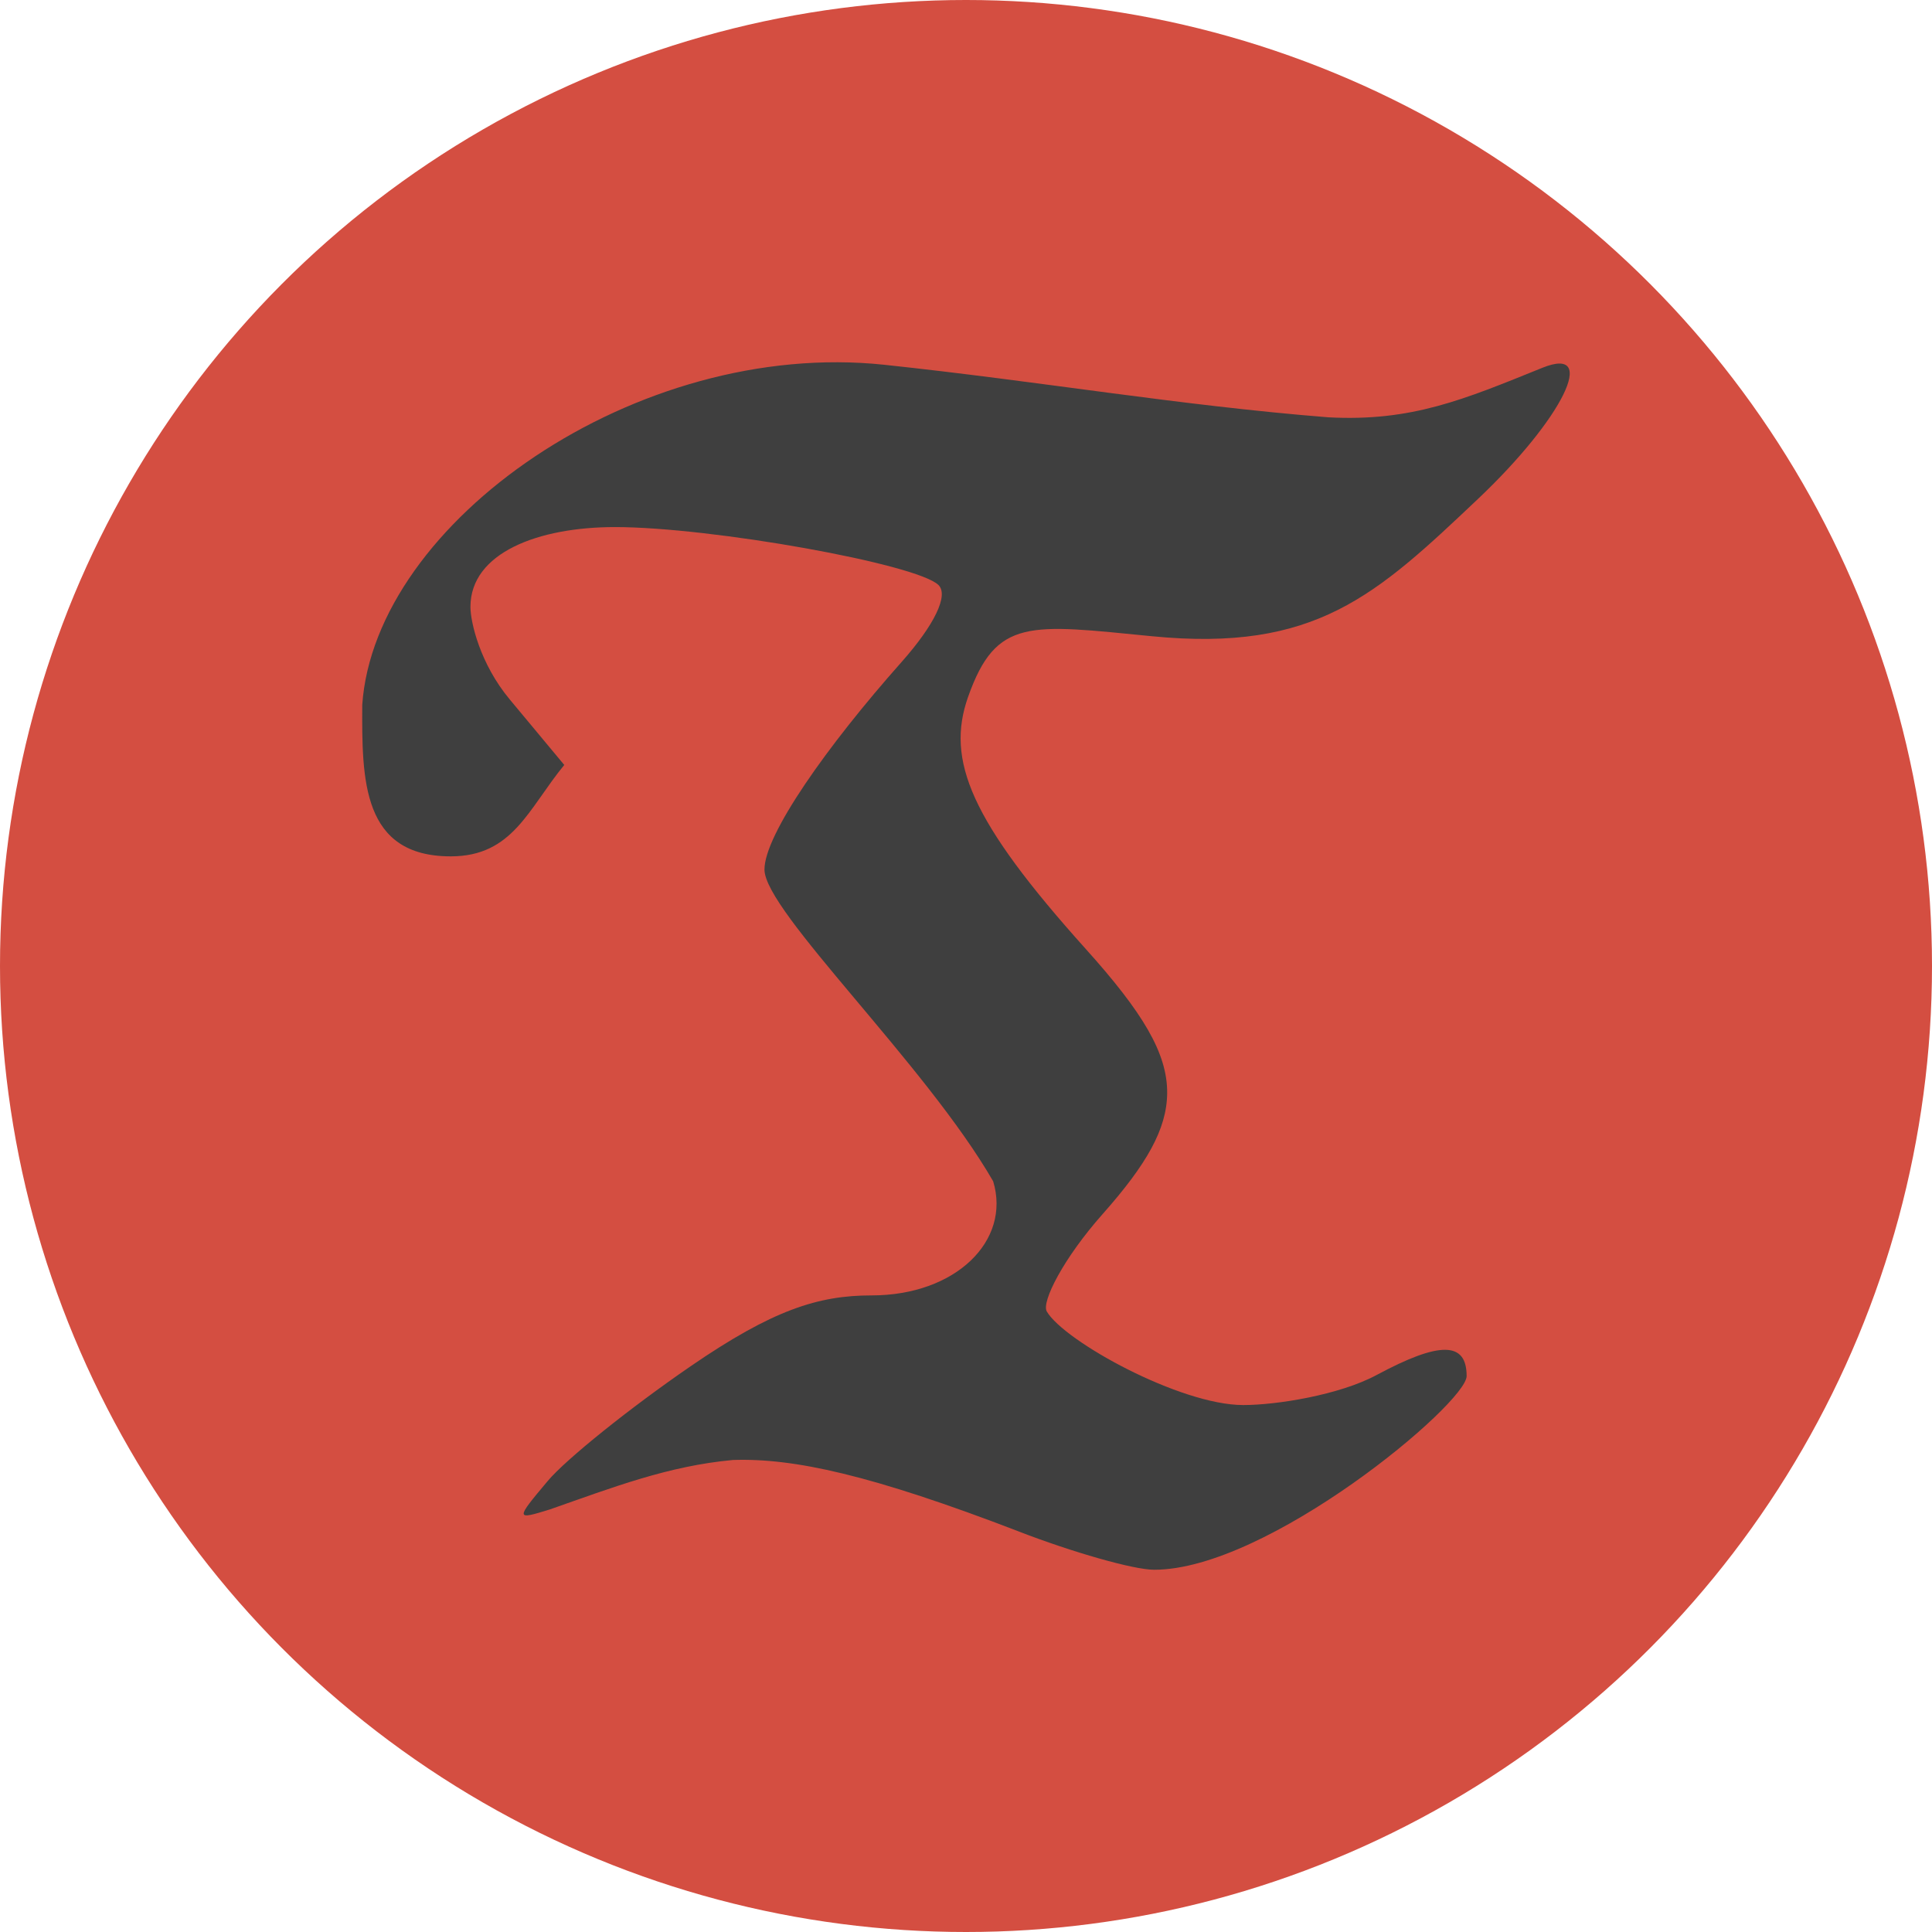 <svg xmlns="http://www.w3.org/2000/svg" width="16" height="16" version="1">
 <circle style="fill:#d44e41" cx="8" cy="8" r="8"/>
 <path style="fill:#3f3f3f" d="M 8.44,12.684 C 7.215,12.213 6.573,12.074 6.07,12.091 c -0.535,0.049 -0.99,0.225 -1.515,0.409 -0.287,0.089 -0.288,0.085 -0.019,-0.235 0.151,-0.18 0.683,-0.607 1.183,-0.95 0.68,-0.467 1.057,-0.587 1.499,-0.587 0.696,0 1.156,-0.452 1.007,-0.945 C 7.666,8.813 6.331,7.547 6.331,7.201 c 0,-0.289 0.517,-1.022 1.135,-1.718 C 7.739,5.175 7.858,4.929 7.772,4.845 7.595,4.67 5.89,4.365 5.093,4.365 c -0.636,0 -1.197,0.213 -1.197,0.661 0,0.124 0.078,0.47 0.326,0.767 L 4.673,6.335 C 4.375,6.698 4.247,7.092 3.733,7.092 2.997,7.092 2.997,6.456 3,5.837 3.105,4.322 5.273,2.803 7.324,3.021 8.622,3.159 9.759,3.357 11.001,3.456 11.692,3.493 12.125,3.308 12.773,3.046 13.243,2.856 12.943,3.467 12.24,4.132 11.395,4.932 10.894,5.402 9.54,5.269 8.527,5.17 8.25,5.112 8.017,5.772 7.833,6.295 8.034,6.793 8.991,7.858 9.463,8.383 9.669,8.722 9.666,9.054 c -0.003,0.297 -0.169,0.588 -0.535,1.001 -0.323,0.364 -0.508,0.727 -0.462,0.806 0.145,0.247 1.104,0.775 1.627,0.775 0.276,0 0.796,-0.083 1.105,-0.249 0.523,-0.281 0.745,-0.278 0.745,0.009 0,0.227 -1.647,1.606 -2.589,1.604 -0.171,-5e-4 -0.674,-0.145 -1.118,-0.316 z"/>
</svg>
